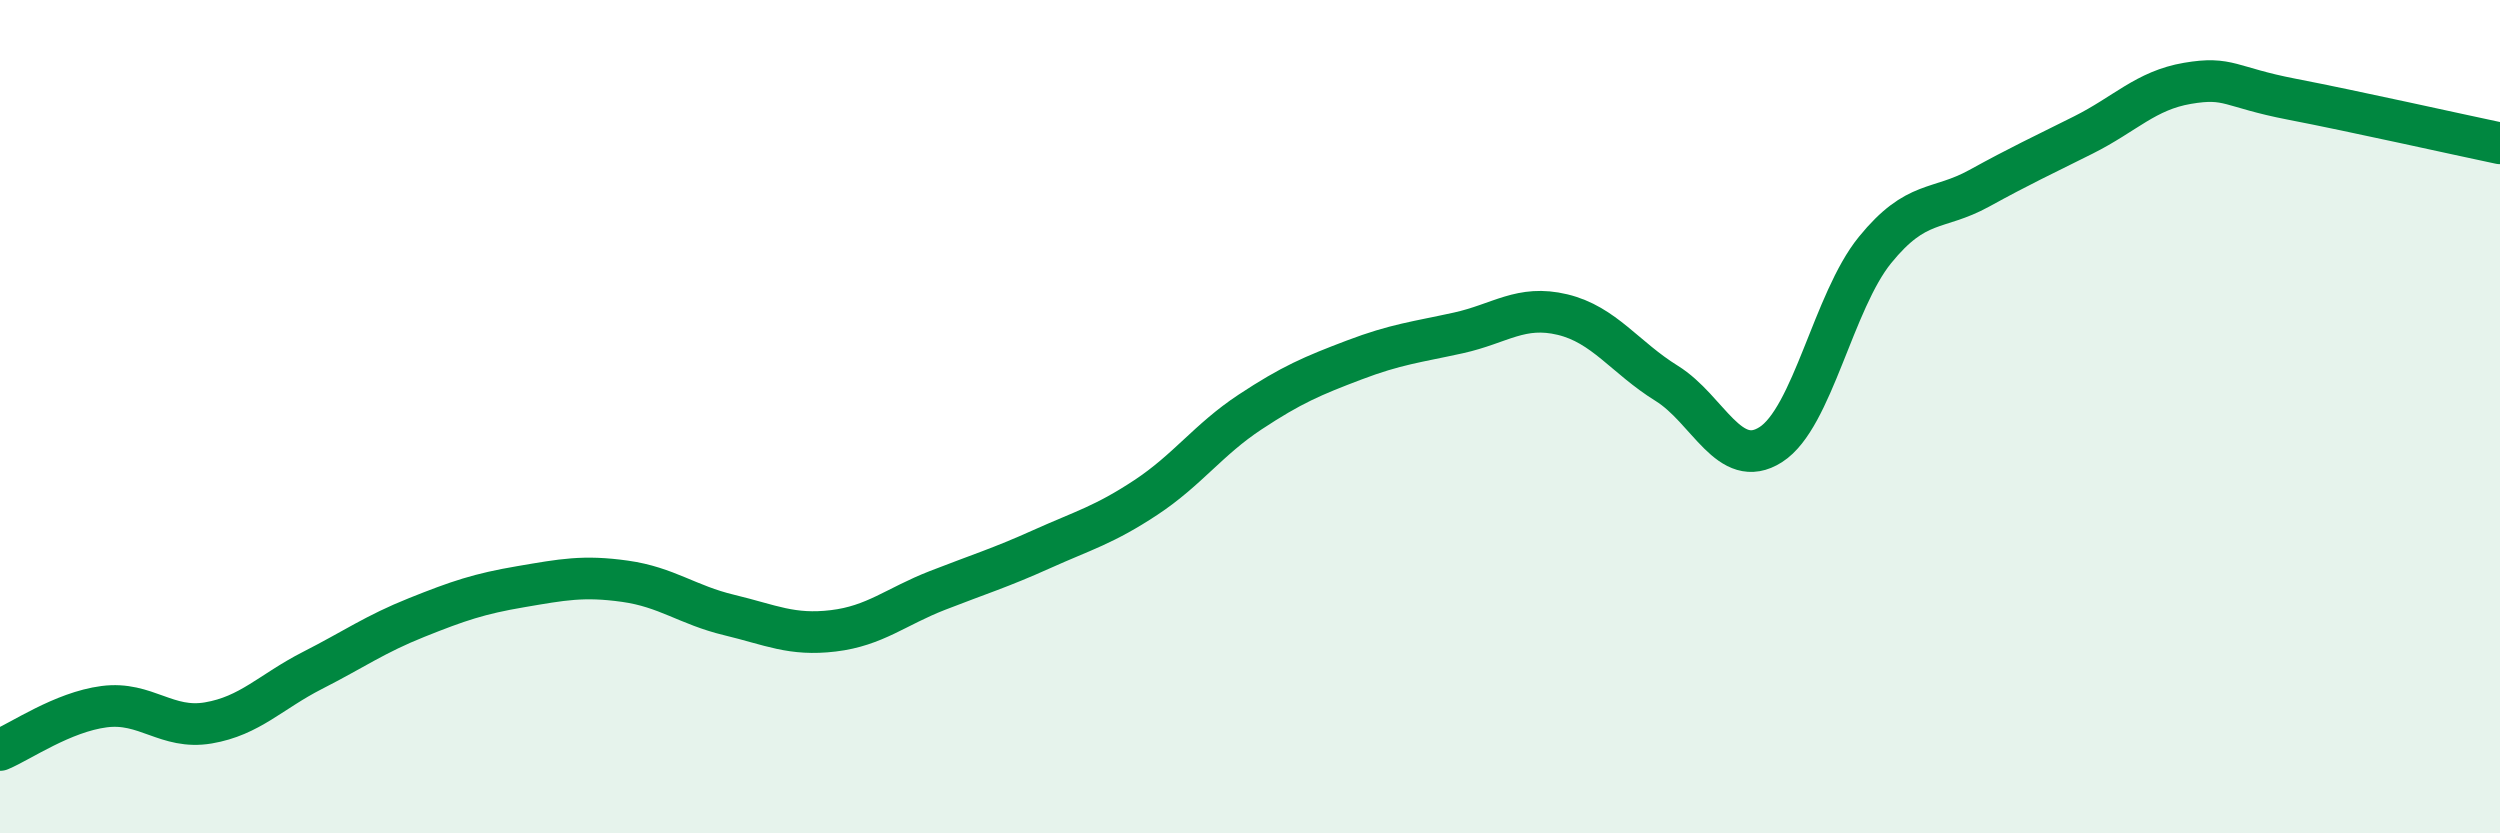 
    <svg width="60" height="20" viewBox="0 0 60 20" xmlns="http://www.w3.org/2000/svg">
      <path
        d="M 0,18 C 0.5,17.79 1.5,17.09 2.5,16.96 C 3.5,16.83 4,17.52 5,17.35 C 6,17.18 6.5,16.6 7.5,16.09 C 8.5,15.58 9,15.22 10,14.82 C 11,14.42 11.5,14.25 12.5,14.08 C 13.5,13.91 14,13.81 15,13.95 C 16,14.09 16.5,14.52 17.5,14.76 C 18.5,15 19,15.26 20,15.14 C 21,15.02 21.5,14.56 22.5,14.17 C 23.5,13.78 24,13.63 25,13.18 C 26,12.73 26.5,12.6 27.5,11.94 C 28.5,11.28 29,10.55 30,9.89 C 31,9.23 31.5,9.02 32.5,8.64 C 33.5,8.26 34,8.21 35,7.99 C 36,7.77 36.5,7.31 37.5,7.55 C 38.5,7.79 39,8.58 40,9.2 C 41,9.82 41.5,11.31 42.5,10.67 C 43.5,10.03 44,7.23 45,6 C 46,4.77 46.5,5.07 47.5,4.52 C 48.5,3.97 49,3.74 50,3.24 C 51,2.74 51.5,2.17 52.5,2 C 53.5,1.83 53.5,2.09 55,2.38 C 56.5,2.67 59,3.23 60,3.44L60 20L0 20Z"
        fill="#008740"
        opacity="0.1"
        stroke-linecap="round"
        stroke-linejoin="round"
      />
      <path
        d="M 0,18 C 0.5,17.79 1.5,17.09 2.5,16.96 C 3.5,16.83 4,17.52 5,17.35 C 6,17.18 6.5,16.6 7.5,16.09 C 8.5,15.58 9,15.22 10,14.82 C 11,14.42 11.5,14.25 12.5,14.08 C 13.5,13.91 14,13.81 15,13.95 C 16,14.09 16.5,14.52 17.5,14.76 C 18.5,15 19,15.26 20,15.14 C 21,15.02 21.5,14.56 22.5,14.17 C 23.5,13.78 24,13.63 25,13.18 C 26,12.73 26.5,12.6 27.5,11.94 C 28.5,11.28 29,10.55 30,9.89 C 31,9.23 31.5,9.02 32.5,8.64 C 33.5,8.26 34,8.21 35,7.99 C 36,7.77 36.5,7.31 37.5,7.55 C 38.5,7.79 39,8.58 40,9.2 C 41,9.82 41.5,11.31 42.5,10.67 C 43.5,10.03 44,7.23 45,6 C 46,4.77 46.5,5.07 47.5,4.52 C 48.5,3.97 49,3.74 50,3.24 C 51,2.74 51.5,2.17 52.5,2 C 53.5,1.83 53.5,2.09 55,2.38 C 56.5,2.67 59,3.23 60,3.44"
        stroke="#008740"
        stroke-width="1"
        fill="none"
        stroke-linecap="round"
        stroke-linejoin="round"
      />
    </svg>
  